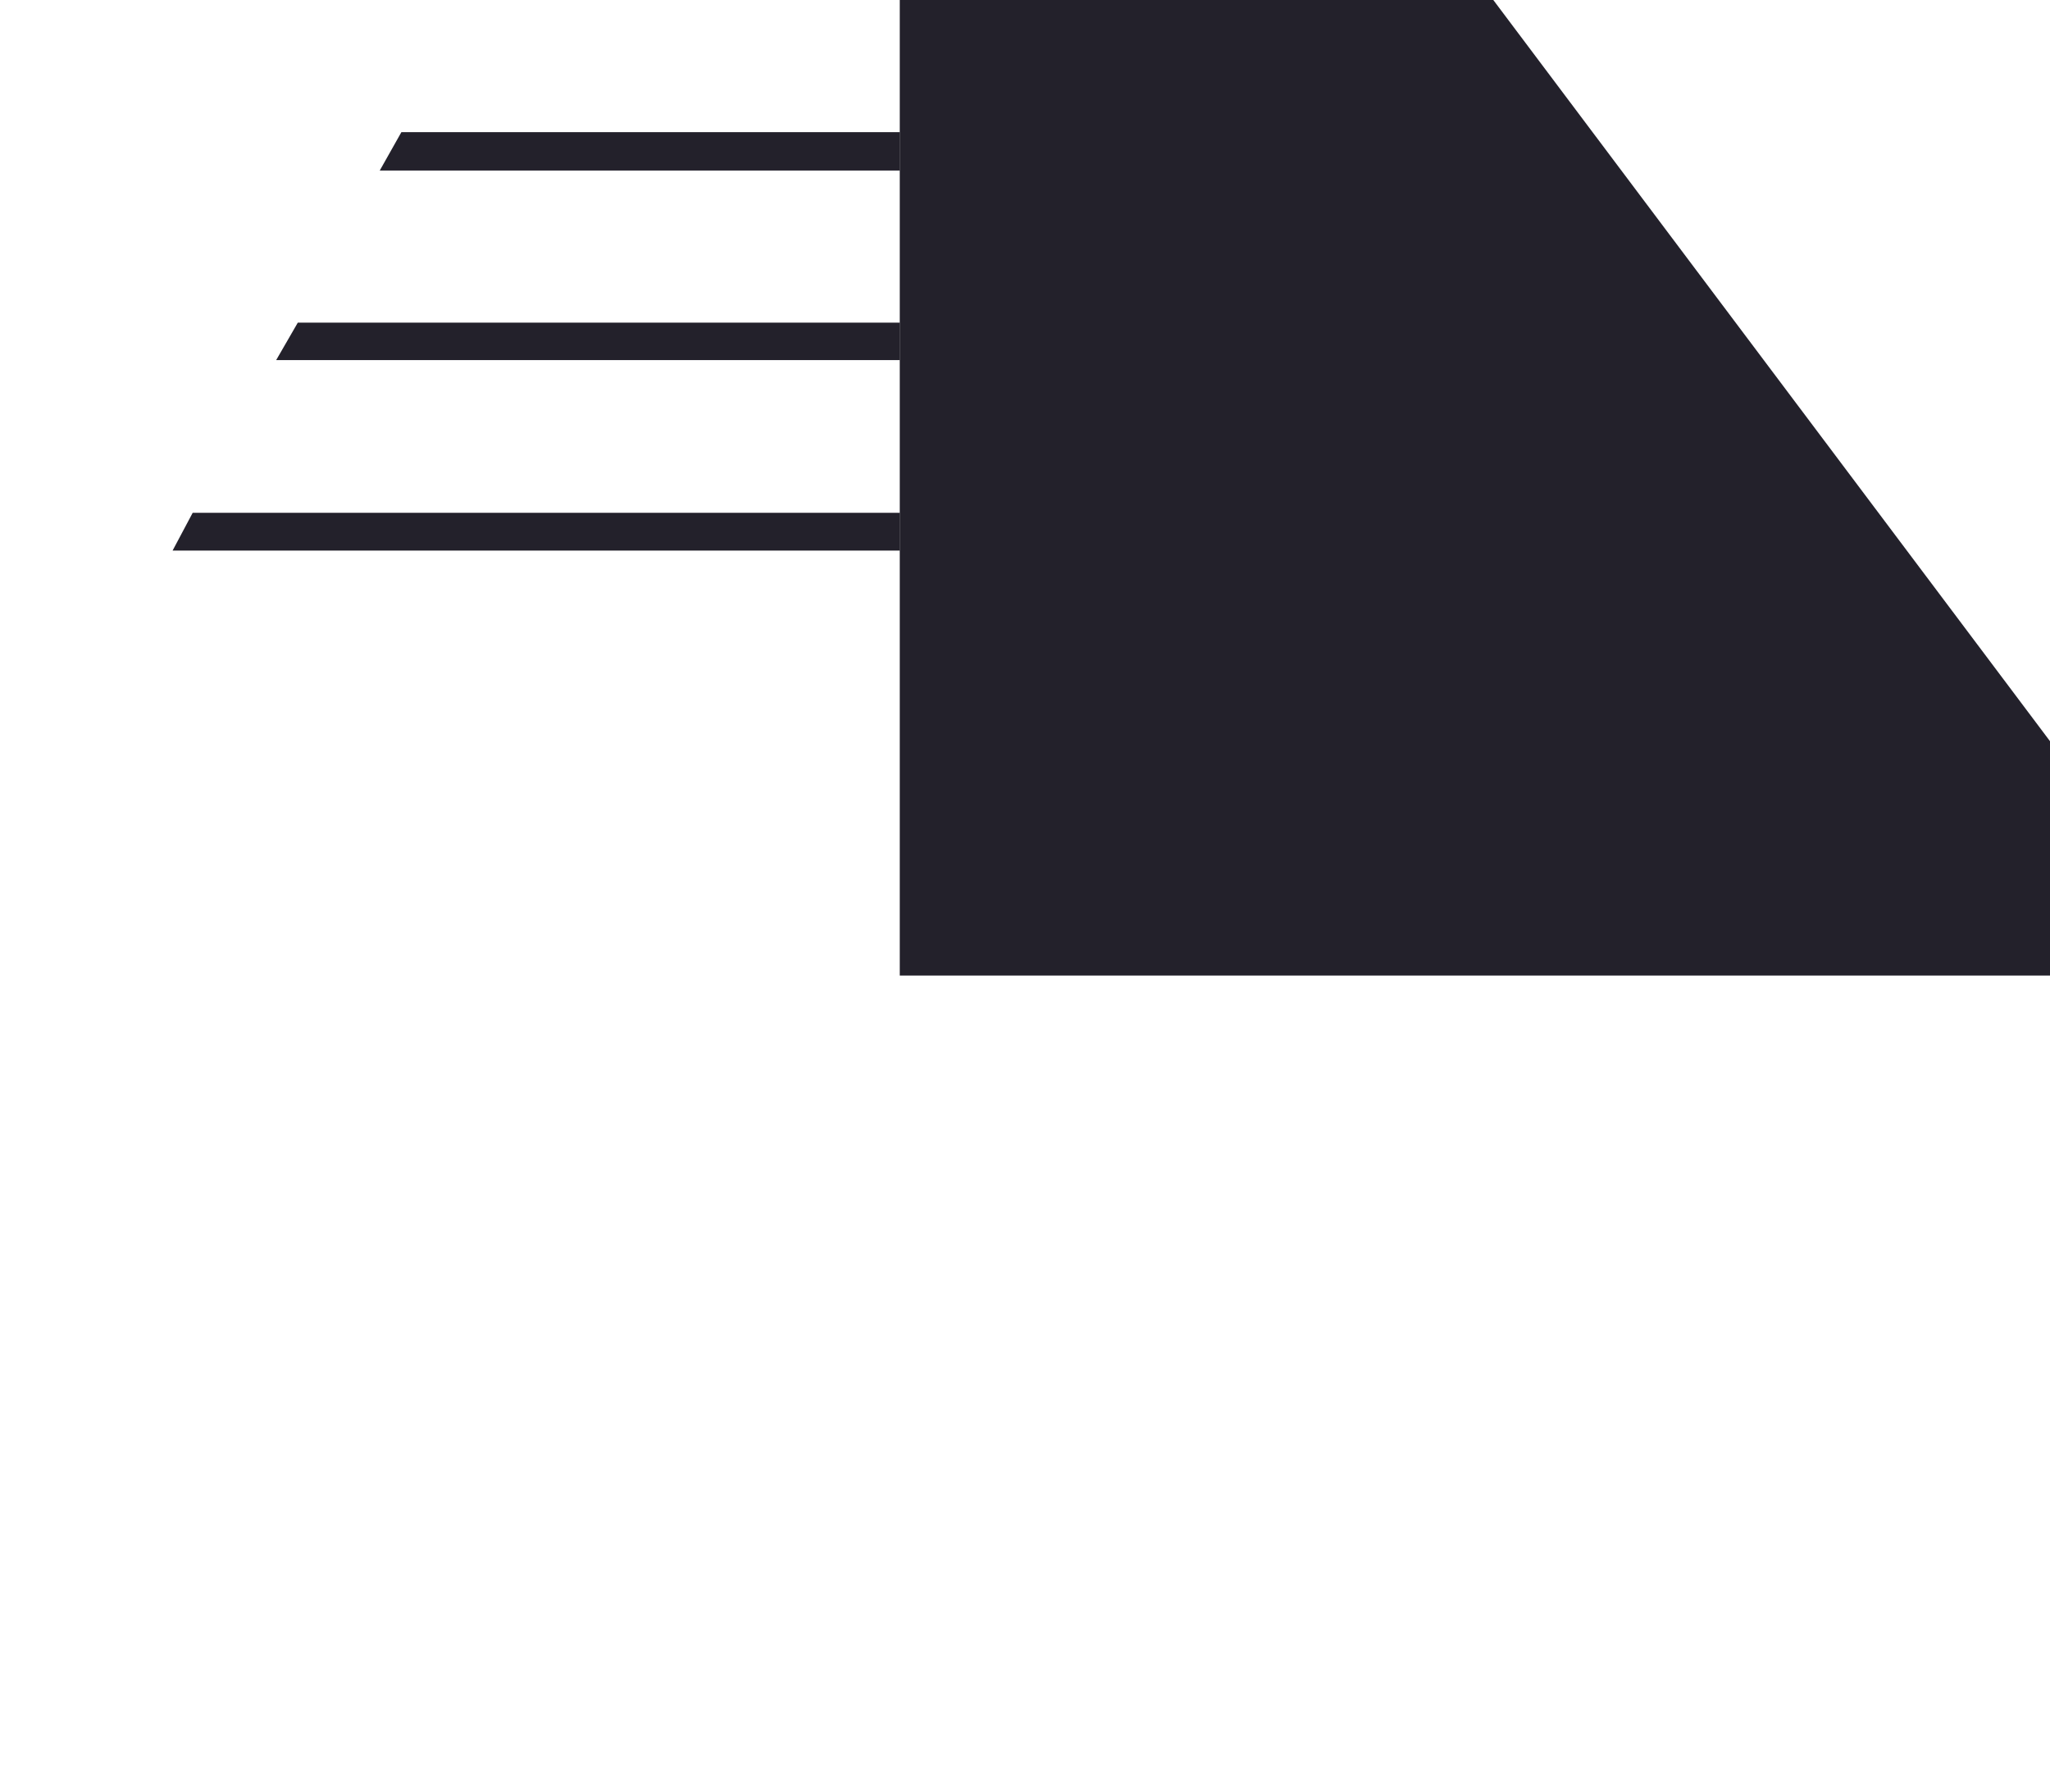 <?xml version="1.0" encoding="UTF-8" standalone="no"?>
<!DOCTYPE svg PUBLIC "-//W3C//DTD SVG 1.1//EN" "http://www.w3.org/Graphics/SVG/1.1/DTD/svg11.dtd">
<svg width="100%" height="100%" viewBox="0 0 254 222" version="1.1" xmlns="http://www.w3.org/2000/svg" xmlns:xlink="http://www.w3.org/1999/xlink" xml:space="preserve" xmlns:serif="http://www.serif.com/" style="fill-rule:evenodd;clip-rule:evenodd;stroke-linejoin:round;stroke-miterlimit:2;">
    <g transform="matrix(1,0,0,1,-422.666,-1119.43)">
        <g transform="matrix(3.065,0,0,9.209,0,0)">
            <g transform="matrix(0.125,0,0,0.041,-1768.94,-861.601)">
                <g transform="matrix(6.395,0,0,5.521,15061.5,-1553.71)">
                    <path d="M75.717,4577.78L142.788,4682.72L75.717,4682.72L75.717,4577.78Z" style="fill:rgb(35,33,43);"/>
                </g>
                <g transform="matrix(1,0,0,1,11.237,8327.05)">
                    <path d="M15534.5,15820.7L15305.8,15820.7L15299.3,15833.1L15534.5,15833.1L15534.5,15820.7Z" style="fill:rgb(35,33,43);"/>
                </g>
                <g transform="matrix(1,0,0,1,11.237,8327.05)">
                    <path d="M15534.5,15758.3L15339.8,15758.3L15332.8,15770.6L15534.5,15770.6L15534.5,15758.3Z" style="fill:rgb(35,33,43);"/>
                </g>
                <g transform="matrix(1,0,0,1,11.237,8327.05)">
                    <path d="M15534.5,15695.8L15373.3,15695.8L15366.3,15708.4L15534.5,15708.4L15534.5,15695.8Z" style="fill:rgb(35,33,43);"/>
                </g>
                <g transform="matrix(1,0,0,1,11.237,8327.05)">
                    <path d="M15535.3,15633.8L15406.7,15633.8L15399.7,15645.9L15535.3,15645.9L15535.3,15633.8Z" style="fill:rgb(35,33,43);"/>
                </g>
                <g transform="matrix(1,0,0,1,11.237,8327.05)">
                    <path d="M15535.3,15571.2L15440,15571.2L15434,15583.6L15535.3,15583.6L15535.3,15571.2Z" style="fill:rgb(35,33,43);"/>
                </g>
            </g>
        </g>
    </g>
</svg>
